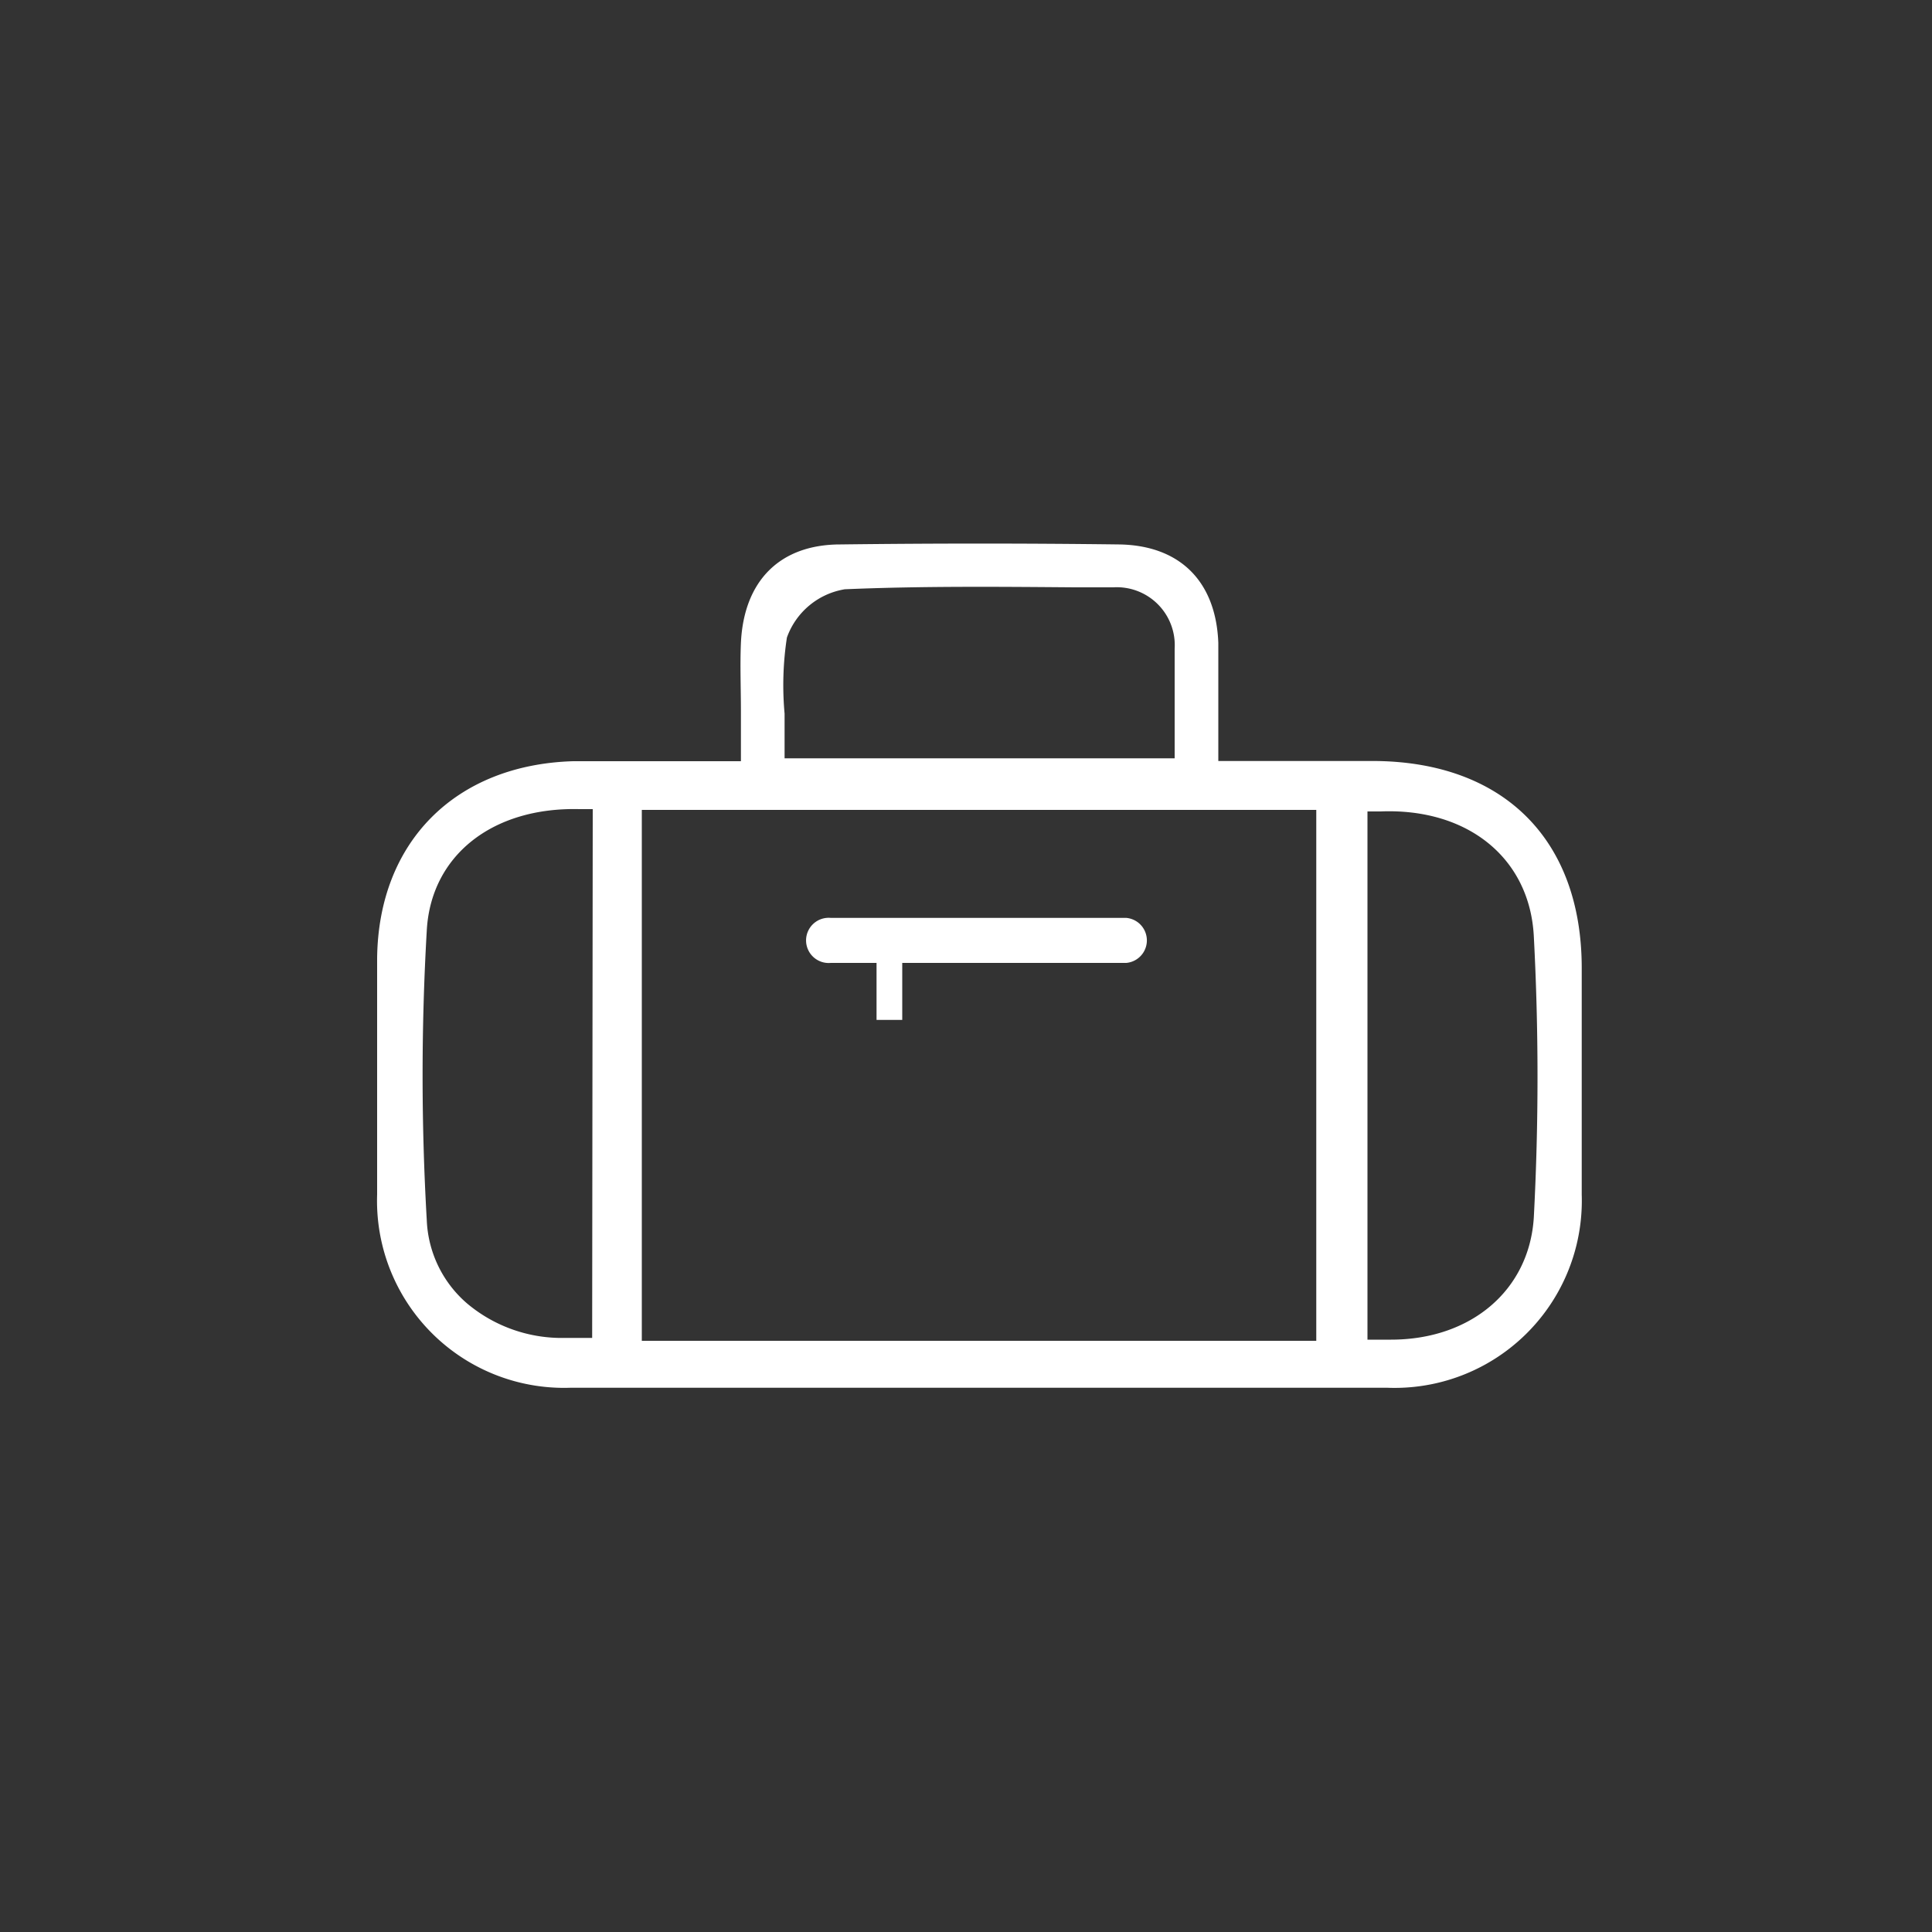<svg id="Слой_1" data-name="Слой 1" xmlns="http://www.w3.org/2000/svg" viewBox="0 0 100 100"><rect x="0" y="0" width="100" height="100" fill="#333333" stroke="none"/><defs><style>.cls-1{fill:#fff;}</style></defs><title>иконки_мастерклассы</title><path class="cls-1" d="M81.87,61.84c0-3.31,0-6.67,0-9.92V50.11c0-6.62-4-10.63-10.62-10.72-1.62,0-3.23,0-5,0H63.06v-.7c0-.64,0-1.25,0-1.84,0-1.24,0-2.42,0-3.57-.12-3.2-2-5.06-5.15-5.1-4.76-.06-9.6-.06-14.41,0-3.15,0-5,1.9-5.15,5.09-.05,1.16,0,2.33,0,3.57,0,.59,0,1.21,0,1.86v.7h-.7l-2.68,0H32.53c-1,0-1.92,0-2.86,0-6.11.18-10.09,4.19-10.15,10.21,0,4.66,0,8.54,0,12.22a9.68,9.68,0,0,0,10,10c14,0,28.26,0,42.29,0A9.69,9.69,0,0,0,81.87,61.84ZM30.65,69.25l-.65,0-.74,0a7.61,7.61,0,0,1-5.08-1.78,6,6,0,0,1-2.09-4.31,130,130,0,0,1,0-15c.21-3.85,3.36-6.39,7.9-6.28l.69,0ZM40.73,33a3.84,3.84,0,0,1,3-2.5c4-.17,8-.13,11.9-.1h2a3,3,0,0,1,3.17,3.18c0,1.13,0,2.25,0,3.4v2.27H40.61v-.7c0-.54,0-1.07,0-1.61A16.31,16.31,0,0,1,40.73,33Zm27.4,36.4H33.22V41.92H68.13ZM72,69.34l-.55,0-.67,0V42l.68,0c4.53-.18,7.72,2.43,7.93,6.46a138.45,138.45,0,0,1,0,14.55C79.16,66.77,76.15,69.34,72,69.34Z"/><path class="cls-1" d="M43,47.51a1.17,1.17,0,1,0,0,2.33H58.3a1.17,1.17,0,0,0,0-2.33Z"/><rect class="cls-1" x="45.37" y="49.58" width="1.33" height="3.21"/></svg>